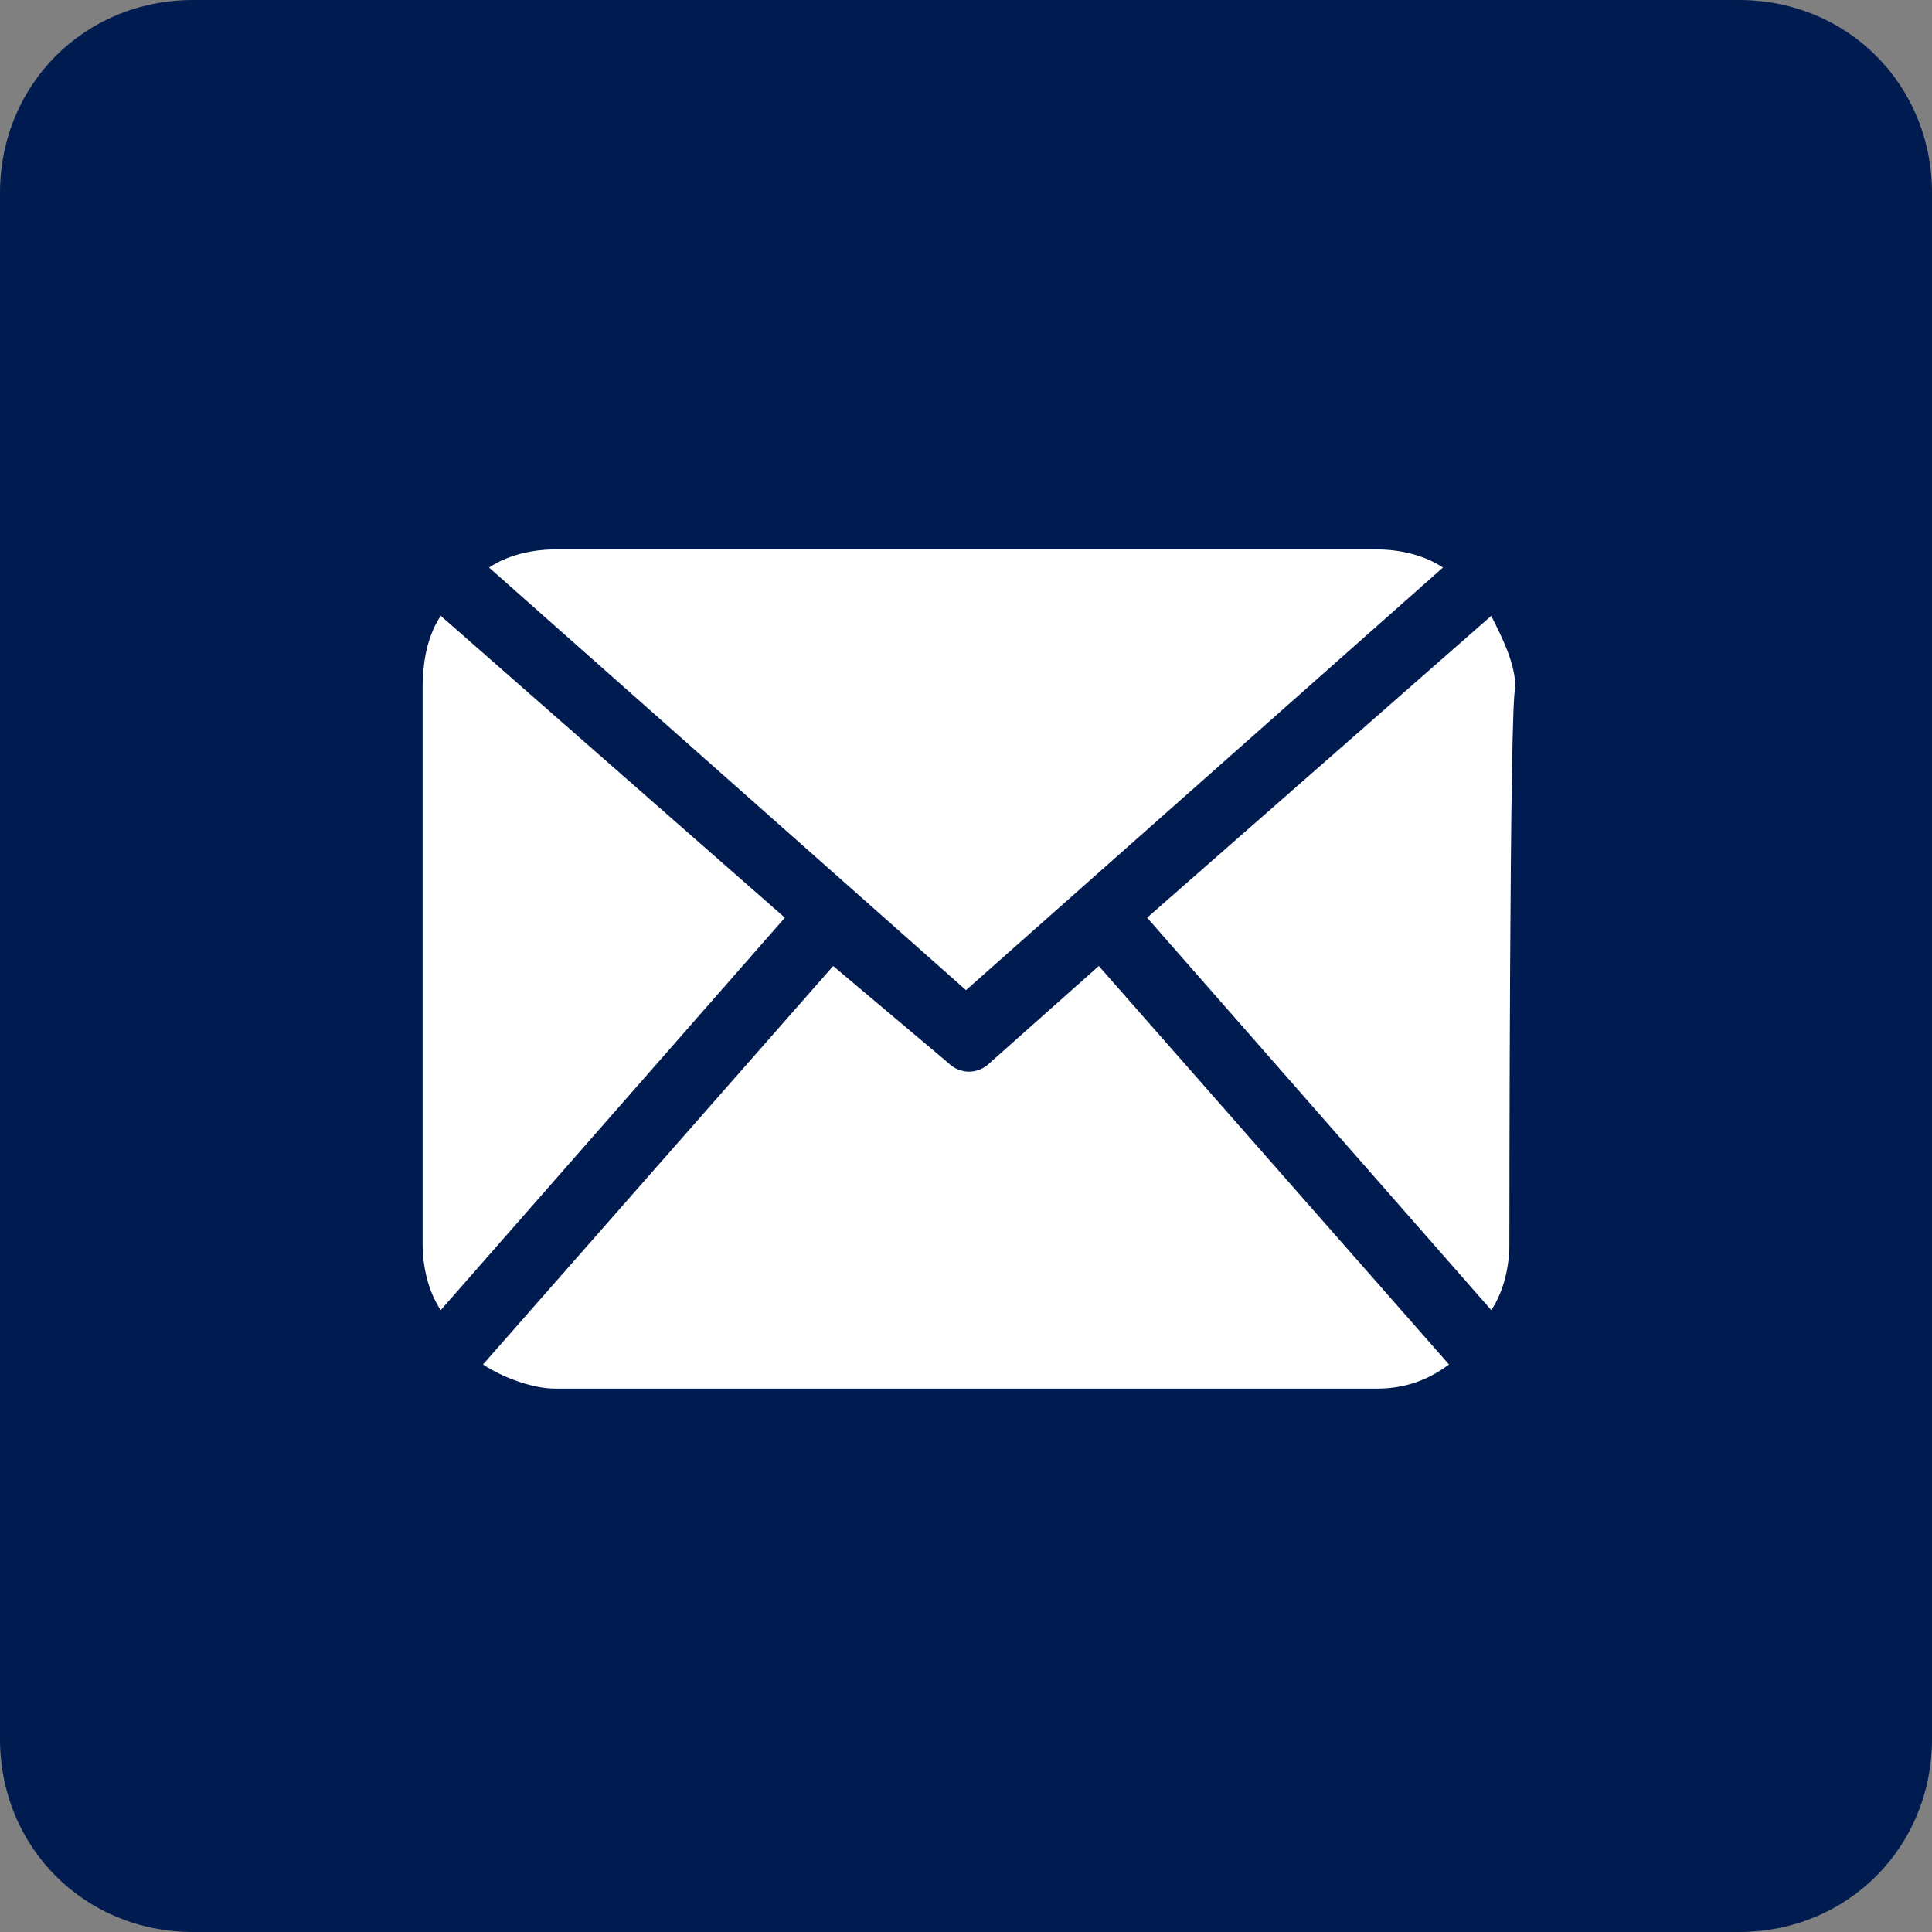 <?xml version="1.0" encoding="utf-8"?>
<!-- Generator: Adobe Illustrator 24.3.0, SVG Export Plug-In . SVG Version: 6.00 Build 0)  -->
<svg version="1.1" id="Layer_1" xmlns="http://www.w3.org/2000/svg" xmlns:xlink="http://www.w3.org/1999/xlink" x="0px" y="0px"
	 viewBox="0 0 32 32" style="enable-background:new 0 0 32 32;" xml:space="preserve">
<rect x="0" y="0" width="32" height="32" fill="#808080" stroke="none"/>
<style type="text/css">
	.st0{fill:#001B50;}
	.st1{fill:#FFFFFF;}
</style>
<g>
	<path class="st0" d="M28.8,0H3.2C1.4,0,0,1.4,0,3.2v25.6C0,30.6,1.4,32,3.2,32h25.6c1.8,0,3.2-1.4,3.2-3.2V3.2
		C32,1.4,30.6,0,28.8,0z"/>
	<path class="st1" d="M25,20.6c0,0.4-0.1,0.8-0.3,1.1L19,15.2l5.7-5c0.2,0.4,0.4,0.8,0.4,1.2C25,11.4,25,20.6,25,20.6z M16,16.4
		l7.9-7c-0.3-0.2-0.7-0.3-1.1-0.3H9.2c-0.4,0-0.8,0.1-1.1,0.3L16,16.4L16,16.4z M18.2,16l-1.8,1.6c-0.2,0.2-0.5,0.2-0.7,0L13.8,16
		L8,22.6c0.3,0.2,0.8,0.4,1.2,0.4h13.6c0.4,0,0.8-0.1,1.2-0.4L18.2,16L18.2,16z M7.3,10.2C7.1,10.5,7,10.9,7,11.4v9.2
		c0,0.4,0.1,0.8,0.3,1.1l5.7-6.5L7.3,10.2L7.3,10.2z"/>
</g>
</svg>
